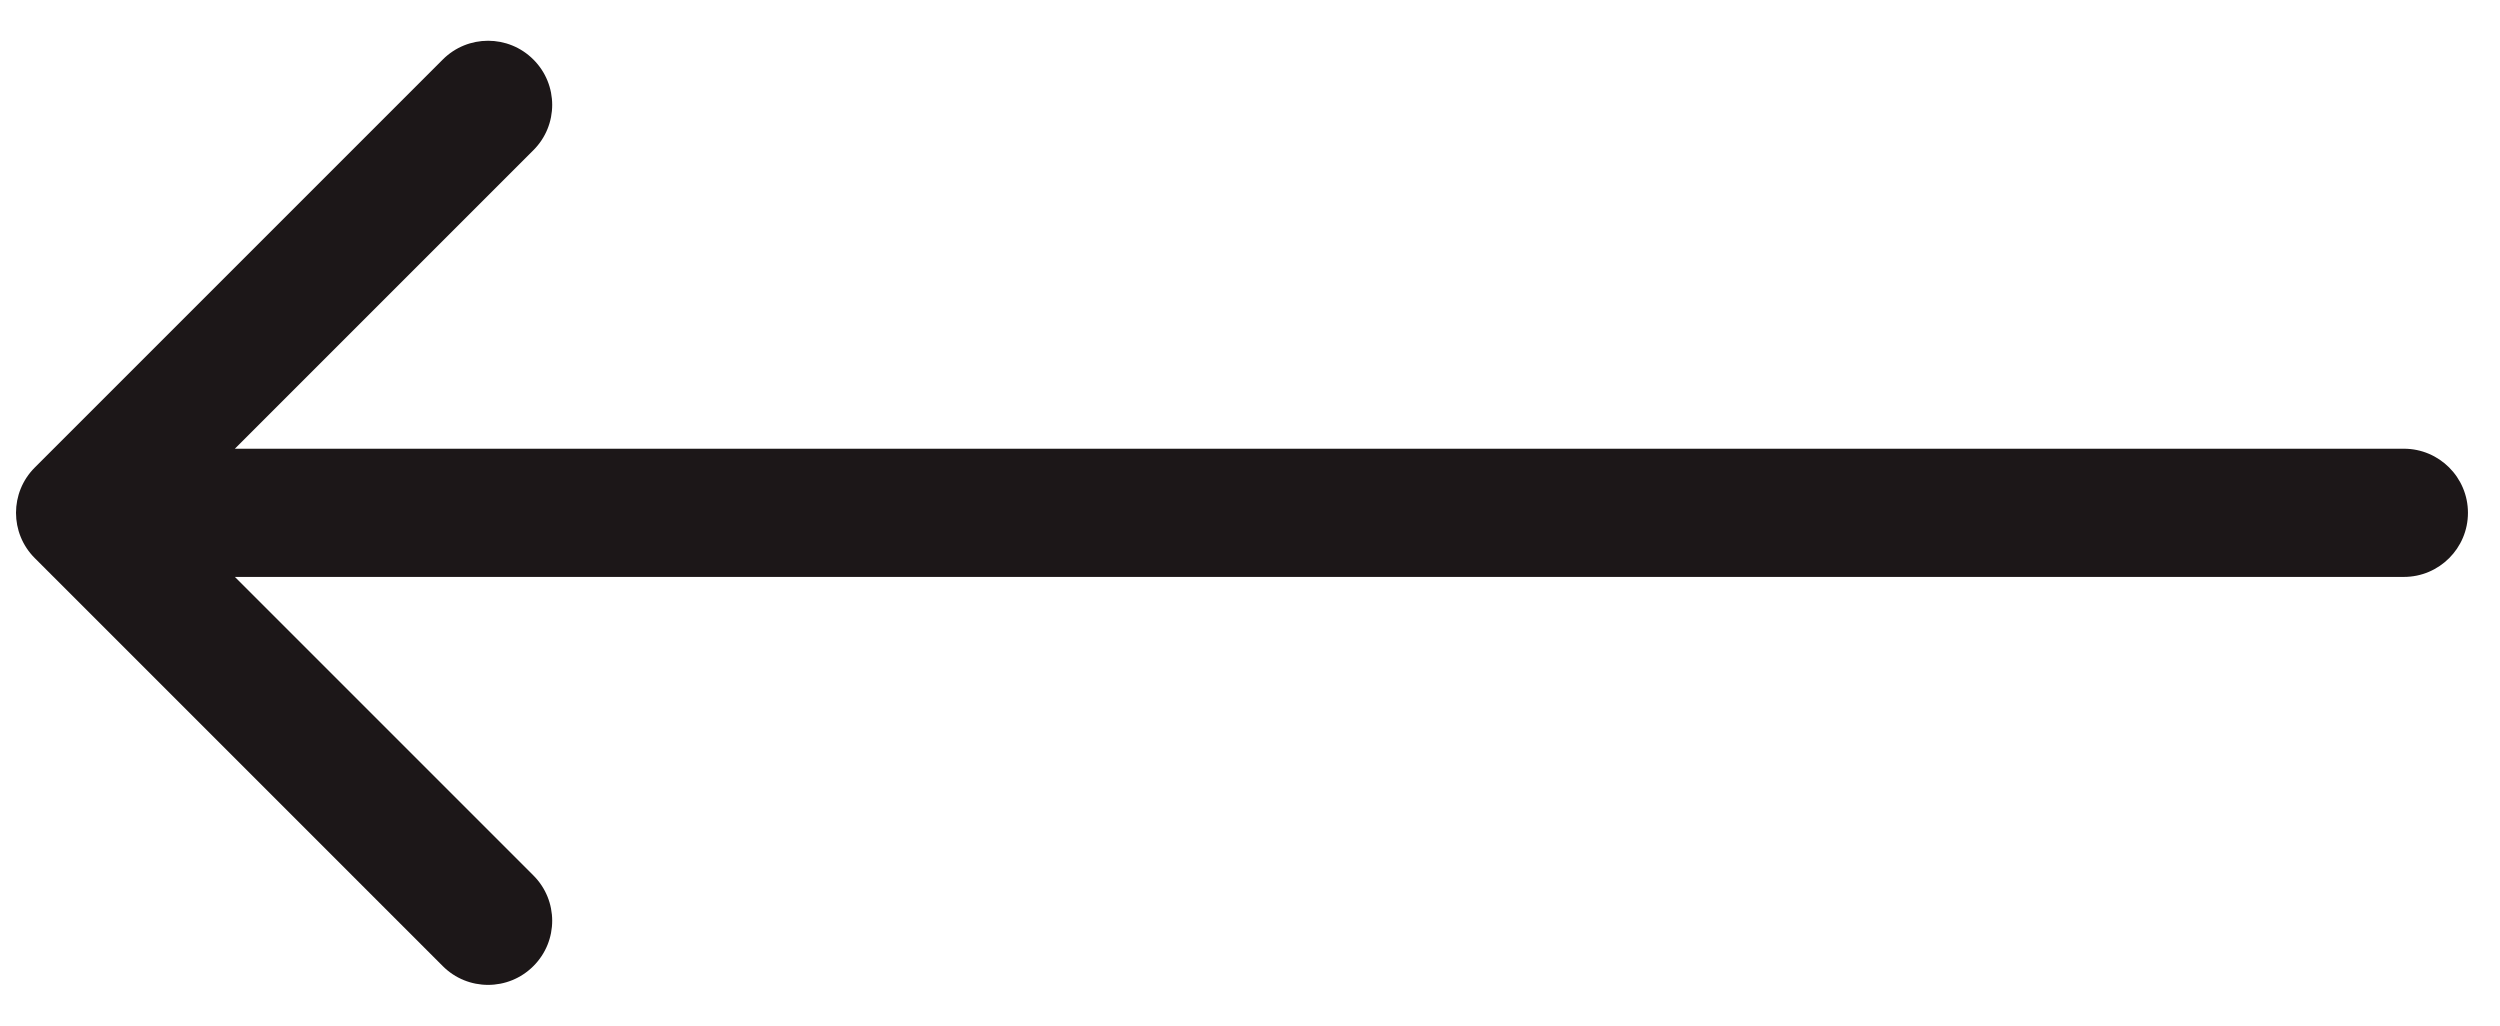 <svg width="39" height="16" viewBox="0 0 39 16" fill="none" xmlns="http://www.w3.org/2000/svg">
<path d="M37.5 7C38.052 7 38.5 7.448 38.5 8C38.5 8.552 38.052 9 37.5 9L37.5 7ZM0.543 8.707C0.152 8.317 0.152 7.683 0.543 7.293L6.907 0.929C7.297 0.538 7.931 0.538 8.321 0.929C8.712 1.319 8.712 1.953 8.321 2.343L2.664 8L8.321 13.657C8.712 14.047 8.712 14.681 8.321 15.071C7.931 15.462 7.297 15.462 6.907 15.071L0.543 8.707ZM37.5 9L1.25 9L1.25 7L37.5 7L37.5 9Z" fill="#1C1718"/>
</svg>
